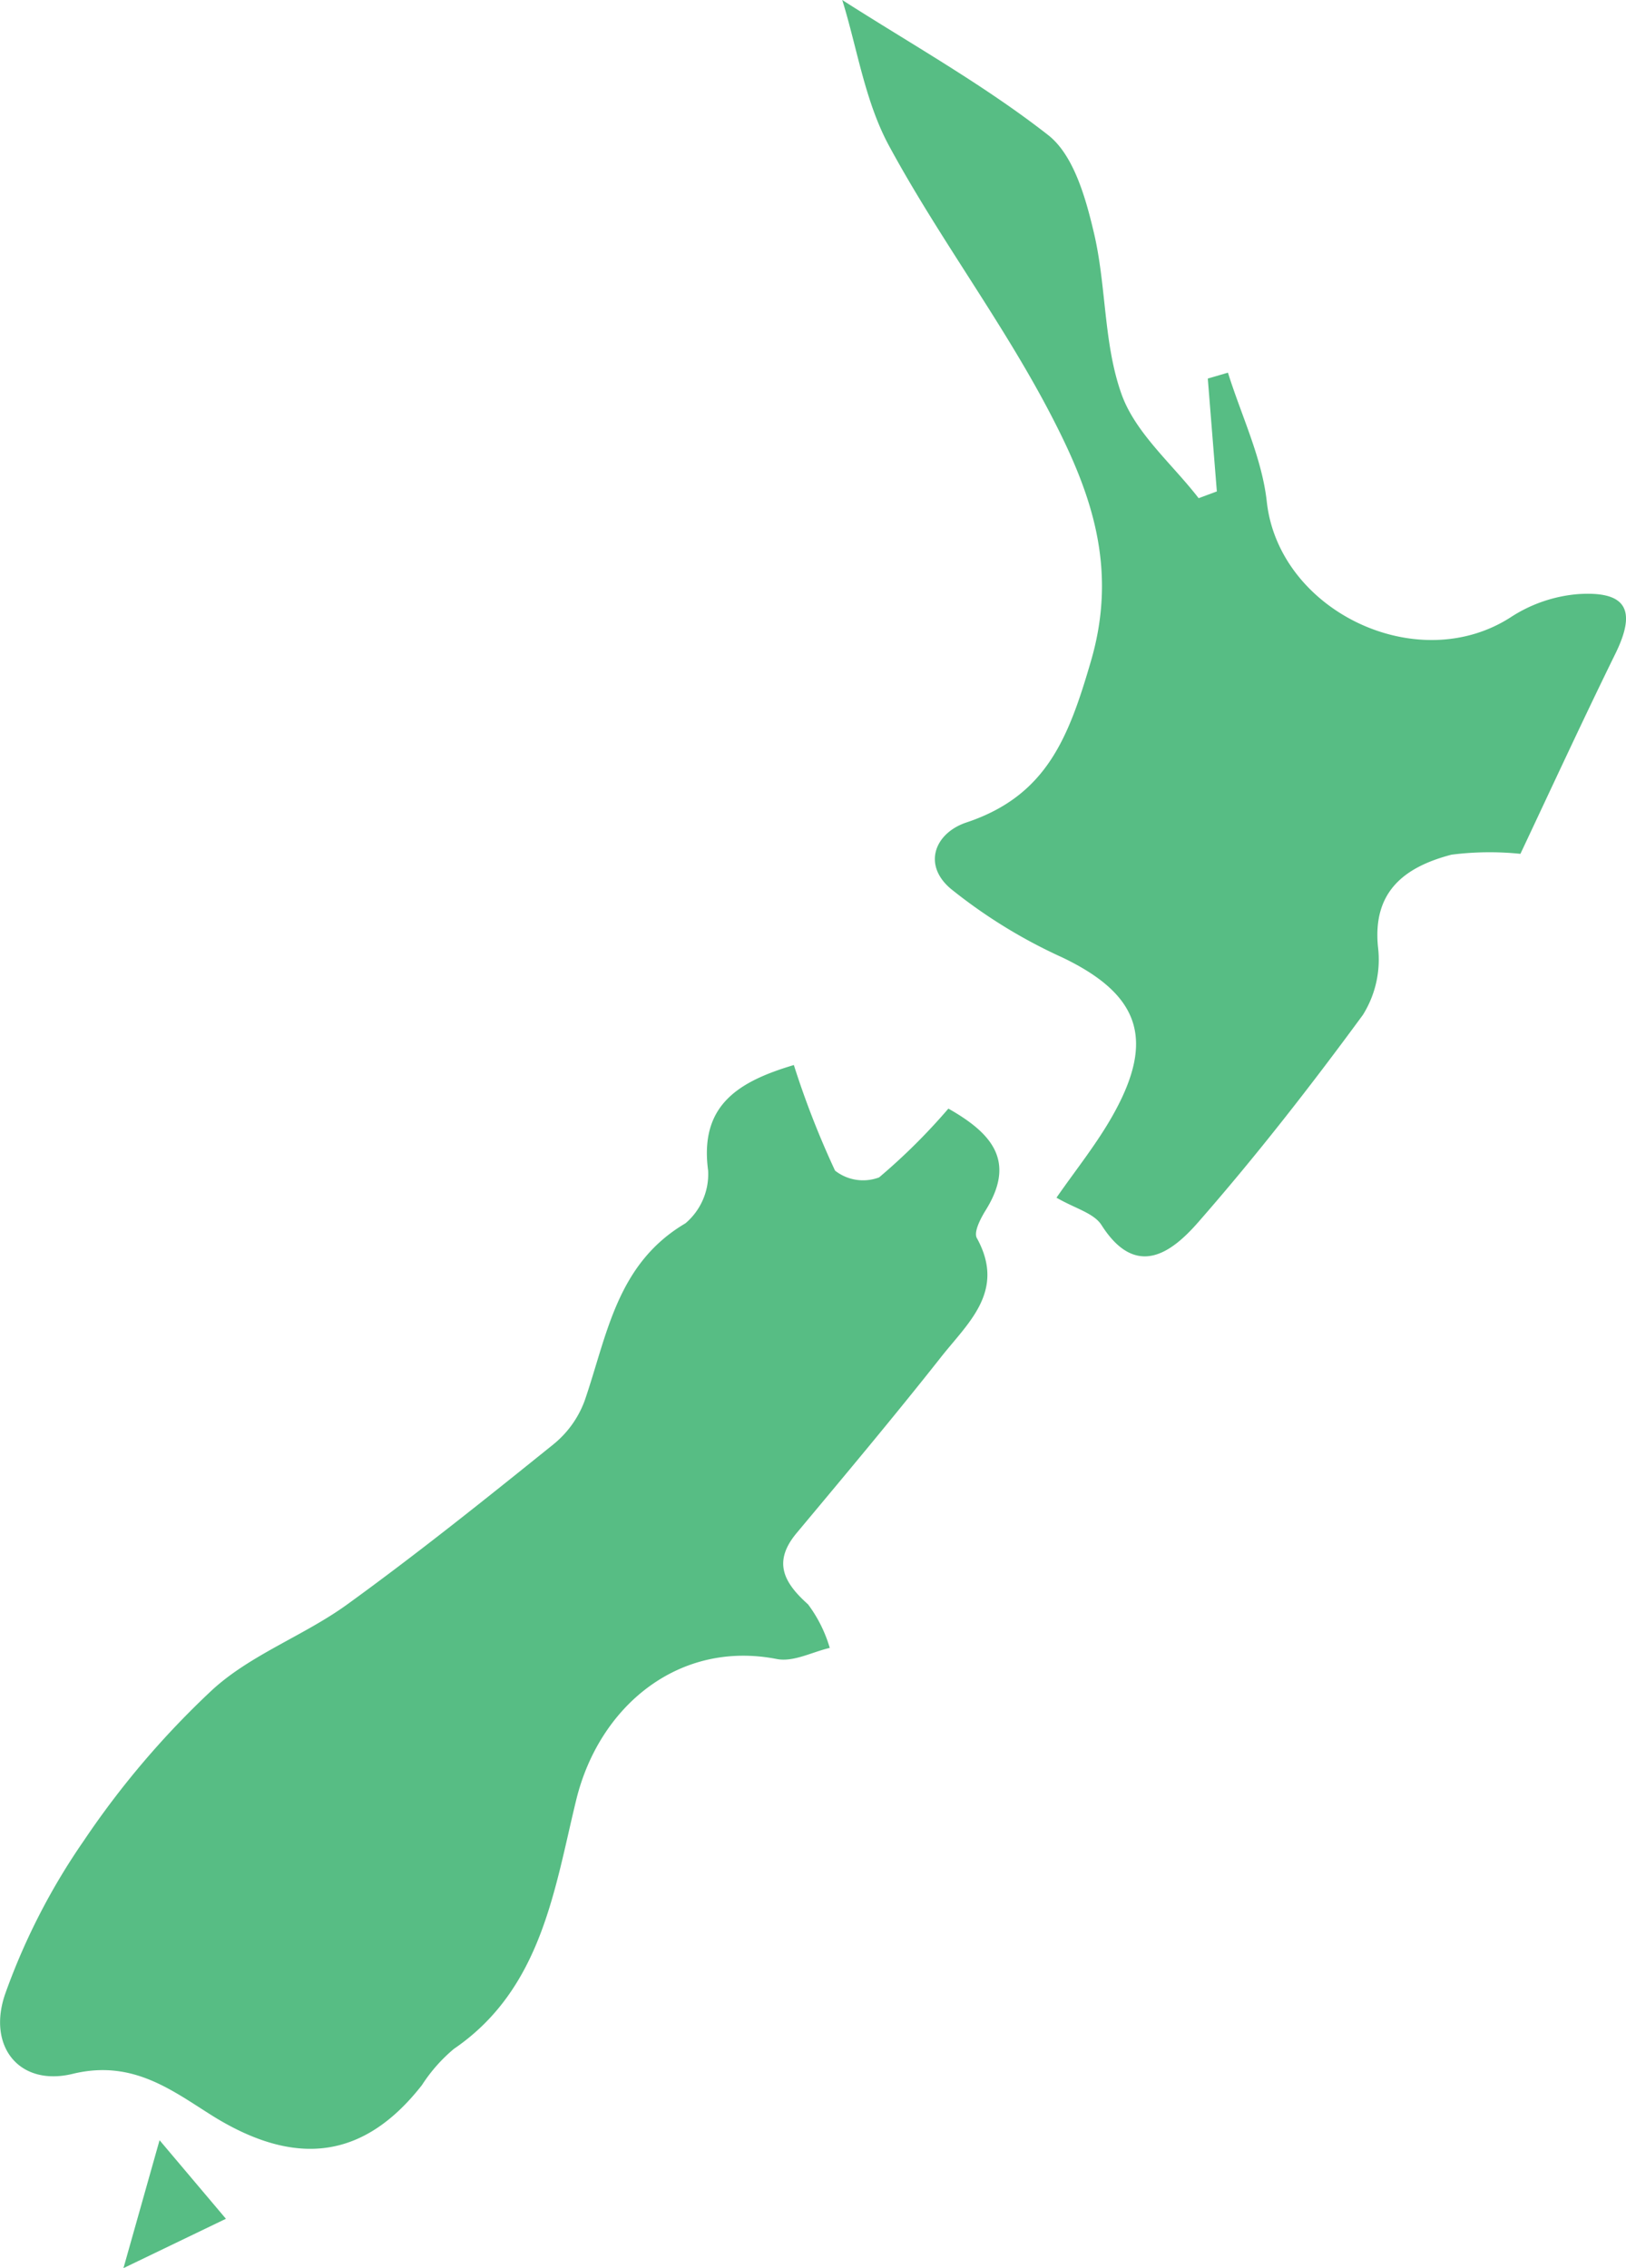 <svg xmlns="http://www.w3.org/2000/svg" width="90.771" height="126.616" viewBox="0 0 90.771 126.616">
<defs><style>.a{fill:#57BD84;}</style></defs>
<g transform="translate(0.031)">
<g transform="translate(-0.031)">
<path class="a" d="M44.286,88.25a49.214,49.214,0,0,0,2.3,5.895,2.534,2.534,0,0,0,2.459.377,34.025,34.025,0,0,0,3.867-3.84c2.466,1.395,3.779,2.958,2.075,5.686-.283.458-.674,1.213-.485,1.543,1.657,3-.559,4.783-2.075,6.737-2.58,3.267-5.275,6.481-7.97,9.708-1.347,1.6-.775,2.755.62,4a7.621,7.621,0,0,1,1.213,2.432c-.99.229-2.021.8-2.958.62-5.444-1.064-9.9,2.6-11.19,7.842-1.219,4.985-1.927,10.57-6.831,13.919a8.932,8.932,0,0,0-1.785,2.021c-3.261,4.17-7.06,4.568-11.621,1.765-2.3-1.435-4.5-3.207-7.869-2.392-3,.734-4.817-1.55-3.759-4.514a36.535,36.535,0,0,1,4.372-8.5,48.627,48.627,0,0,1,7.188-8.435c2.156-1.967,5.12-3.018,7.519-4.756,3.934-2.85,7.727-5.888,11.514-8.94a5.638,5.638,0,0,0,1.738-2.432c1.26-3.658,1.779-7.633,5.625-9.9A3.6,3.6,0,0,0,39.5,94.145C39.011,90.514,41.153,89.18,44.286,88.25Z" transform="translate(0.031 -28.796)"/><path class="a" d="M90.672,27.433l-.505-6.3,1.125-.33c.748,2.4,1.9,4.756,2.169,7.209.674,6.1,8.421,9.823,13.643,6.427a8.084,8.084,0,0,1,3.726-1.273c2.729-.182,3.281.9,2.089,3.328-1.792,3.651-3.5,7.35-5.3,11.17a16.814,16.814,0,0,0-3.847.047c-2.574.674-4.433,2.021-4.1,5.188a5.814,5.814,0,0,1-.849,3.759c-2.917,3.975-5.956,7.876-9.2,11.581-1.469,1.678-3.456,3.187-5.39.148-.431-.674-1.475-.923-2.513-1.529,1.1-1.583,2.264-3.025,3.16-4.628,2.385-4.251,1.448-6.737-2.857-8.792a29.063,29.063,0,0,1-6.2-3.82c-1.6-1.347-.889-3.119.869-3.705,4.467-1.489,5.7-4.716,6.953-9.014,1.516-5.2,0-9.385-2.1-13.474C78.855,18.17,75.23,13.407,72.408,8.206,71.027,5.693,70.6,2.695,69.76,0c3.806,2.439,7.882,4.716,11.493,7.539,1.408,1.1,2.082,3.449,2.54,5.39.721,2.991.539,6.238,1.563,9.088.775,2.163,2.823,3.881,4.3,5.794Z" transform="translate(-22.742)"/><path class="a" d="M12.214,177.34l3.705,4.386-5.72,2.755Z" transform="translate(-3.307 -57.866)"/></g></g></svg>
